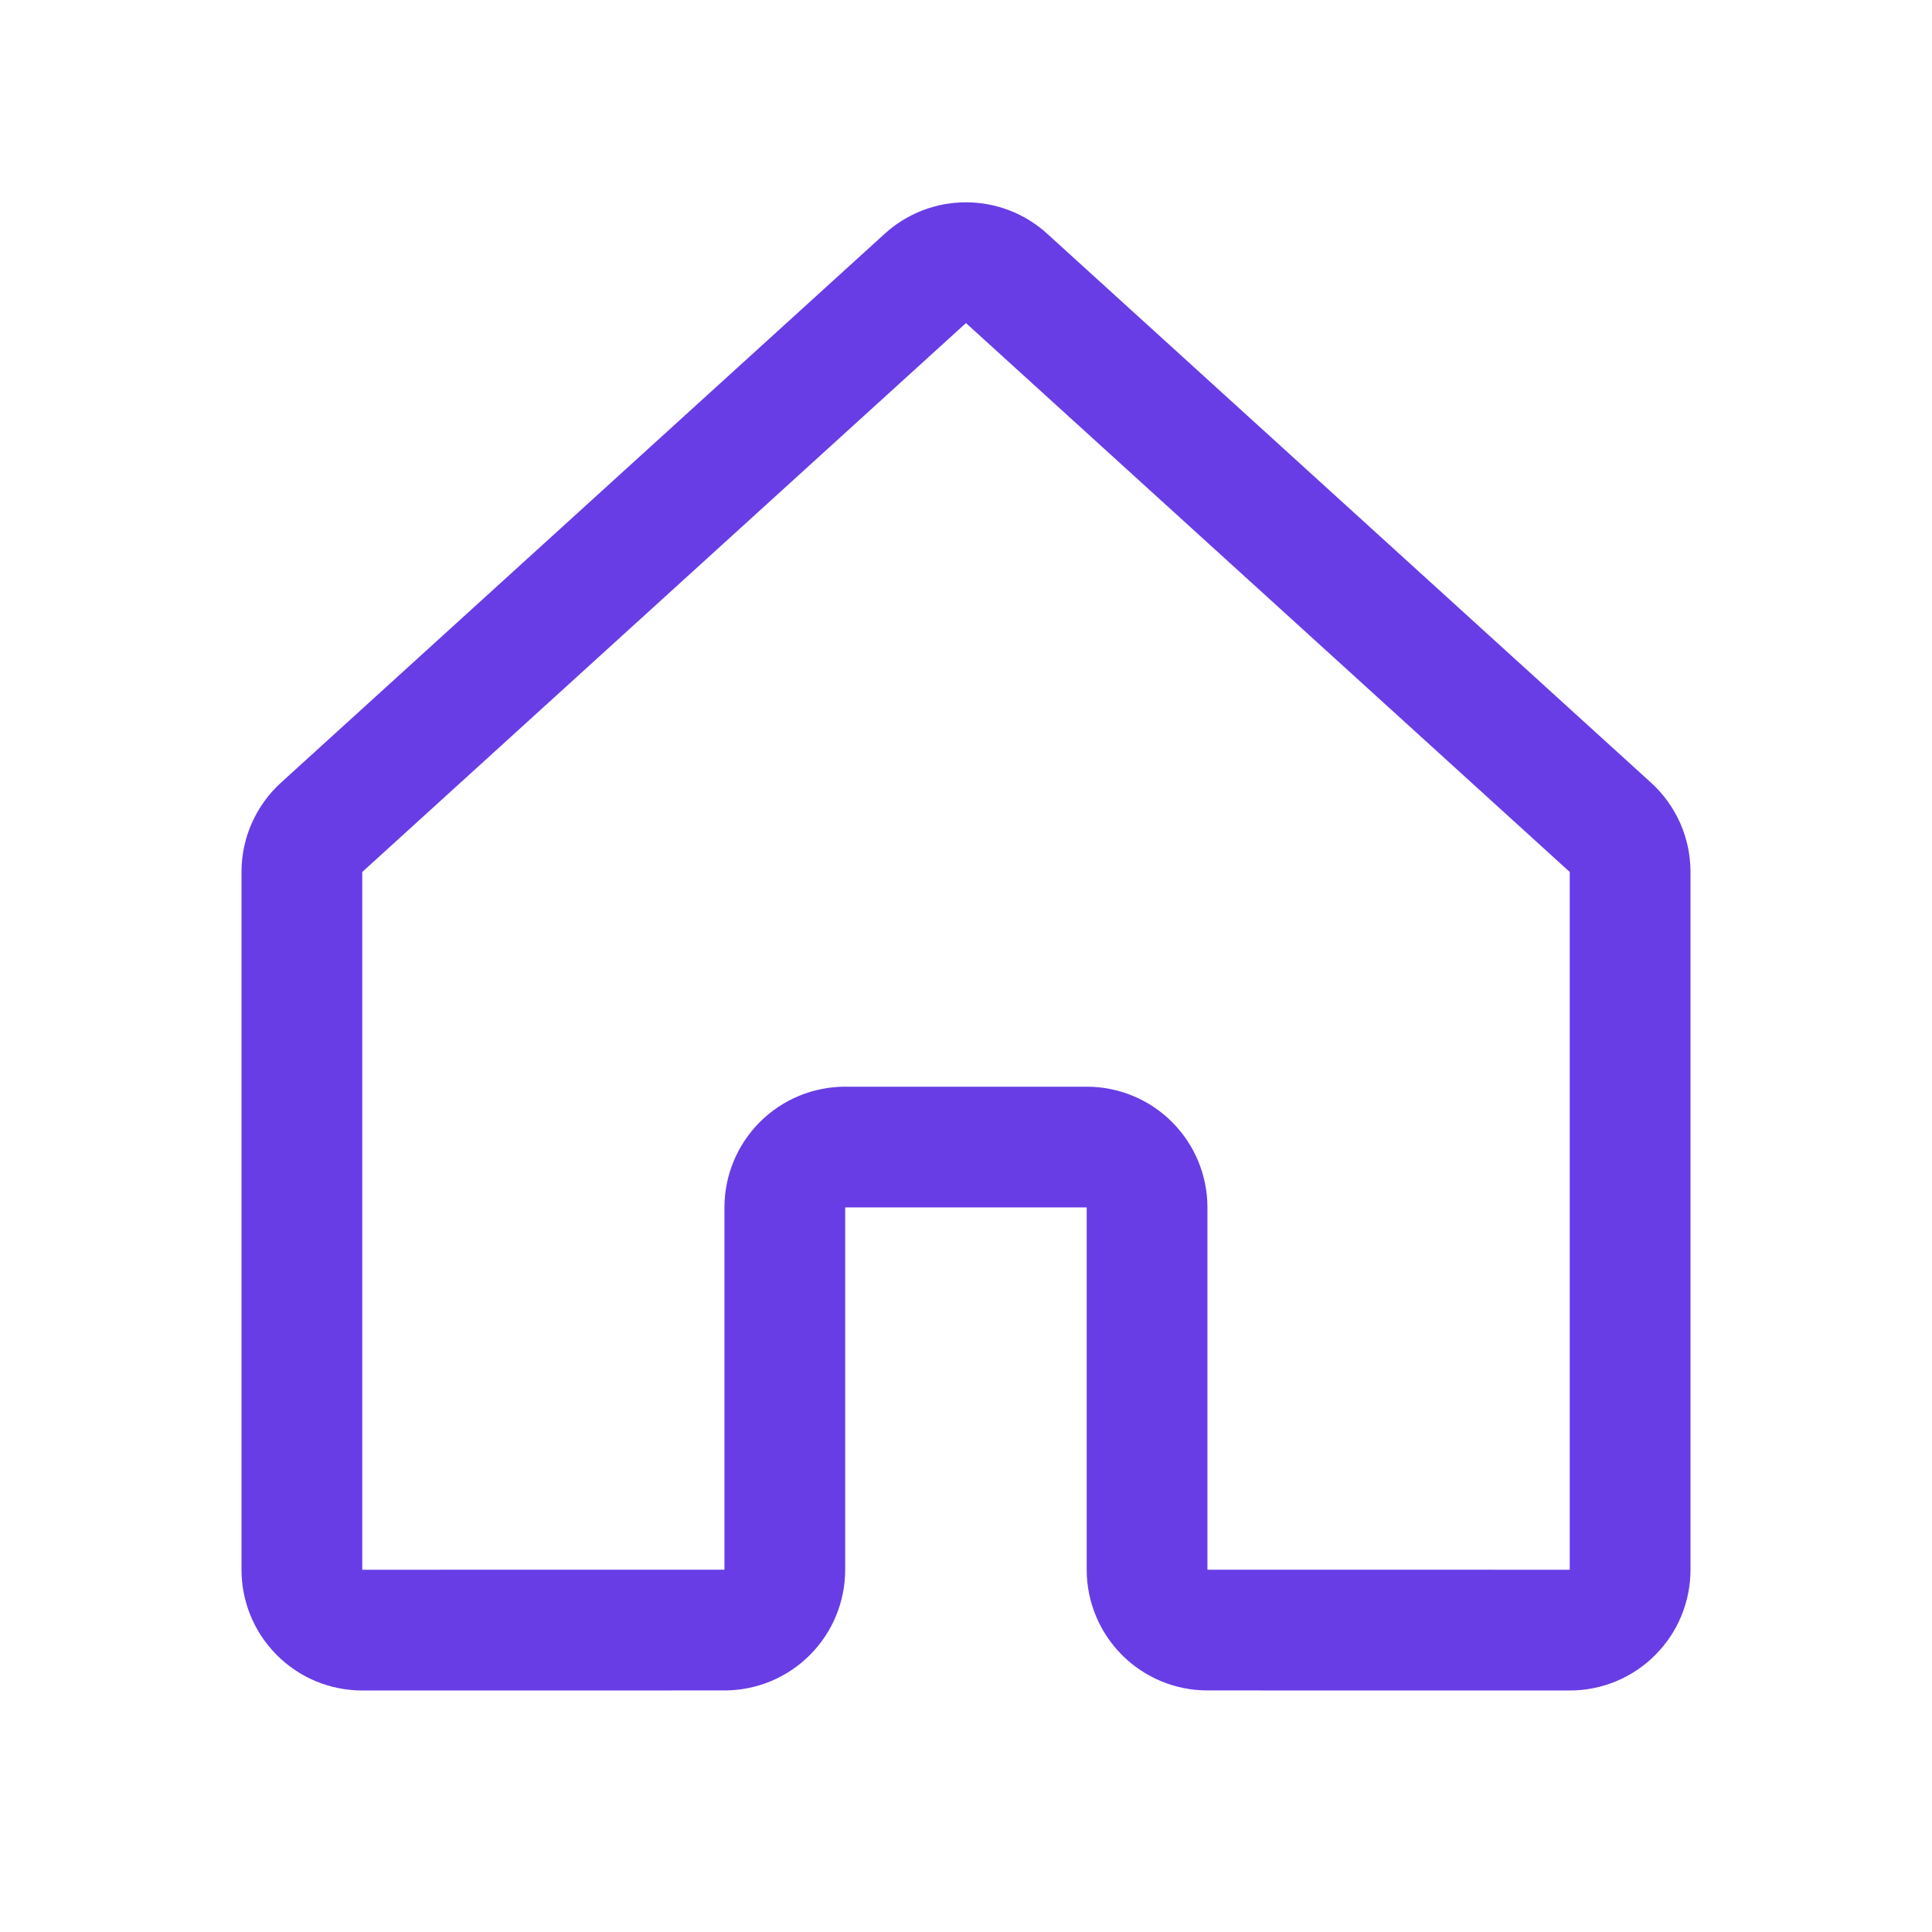 <svg width="32" height="32" viewBox="0 0 32 32" fill="none" xmlns="http://www.w3.org/2000/svg">
<path d="M18.999 25.999V19.999C18.999 19.734 18.894 19.48 18.706 19.292C18.519 19.104 18.265 18.999 17.999 18.999H13.999C13.734 18.999 13.48 19.104 13.292 19.292C13.105 19.48 12.999 19.734 12.999 19.999V25.999C12.999 26.264 12.894 26.519 12.706 26.706C12.519 26.894 12.265 26.999 11.999 26.999L6 27C5.869 27 5.739 26.974 5.617 26.924C5.496 26.874 5.386 26.8 5.293 26.707C5.2 26.614 5.126 26.504 5.076 26.383C5.026 26.261 5 26.131 5 26V14.442C5 14.303 5.029 14.165 5.085 14.038C5.142 13.911 5.224 13.796 5.327 13.703L15.327 4.611C15.511 4.443 15.751 4.351 15.999 4.351C16.248 4.351 16.488 4.443 16.672 4.611L26.673 13.703C26.776 13.796 26.858 13.911 26.915 14.038C26.971 14.165 27 14.303 27 14.443V26C27 26.131 26.974 26.261 26.924 26.383C26.874 26.504 26.8 26.614 26.707 26.707C26.614 26.8 26.504 26.874 26.383 26.924C26.261 26.974 26.131 27 26 27L19.999 26.999C19.734 26.999 19.48 26.894 19.292 26.706C19.105 26.519 18.999 26.264 18.999 25.999V25.999Z" stroke="#683DE5" stroke-width="2" stroke-linecap="round" stroke-linejoin="round"/>
</svg>
